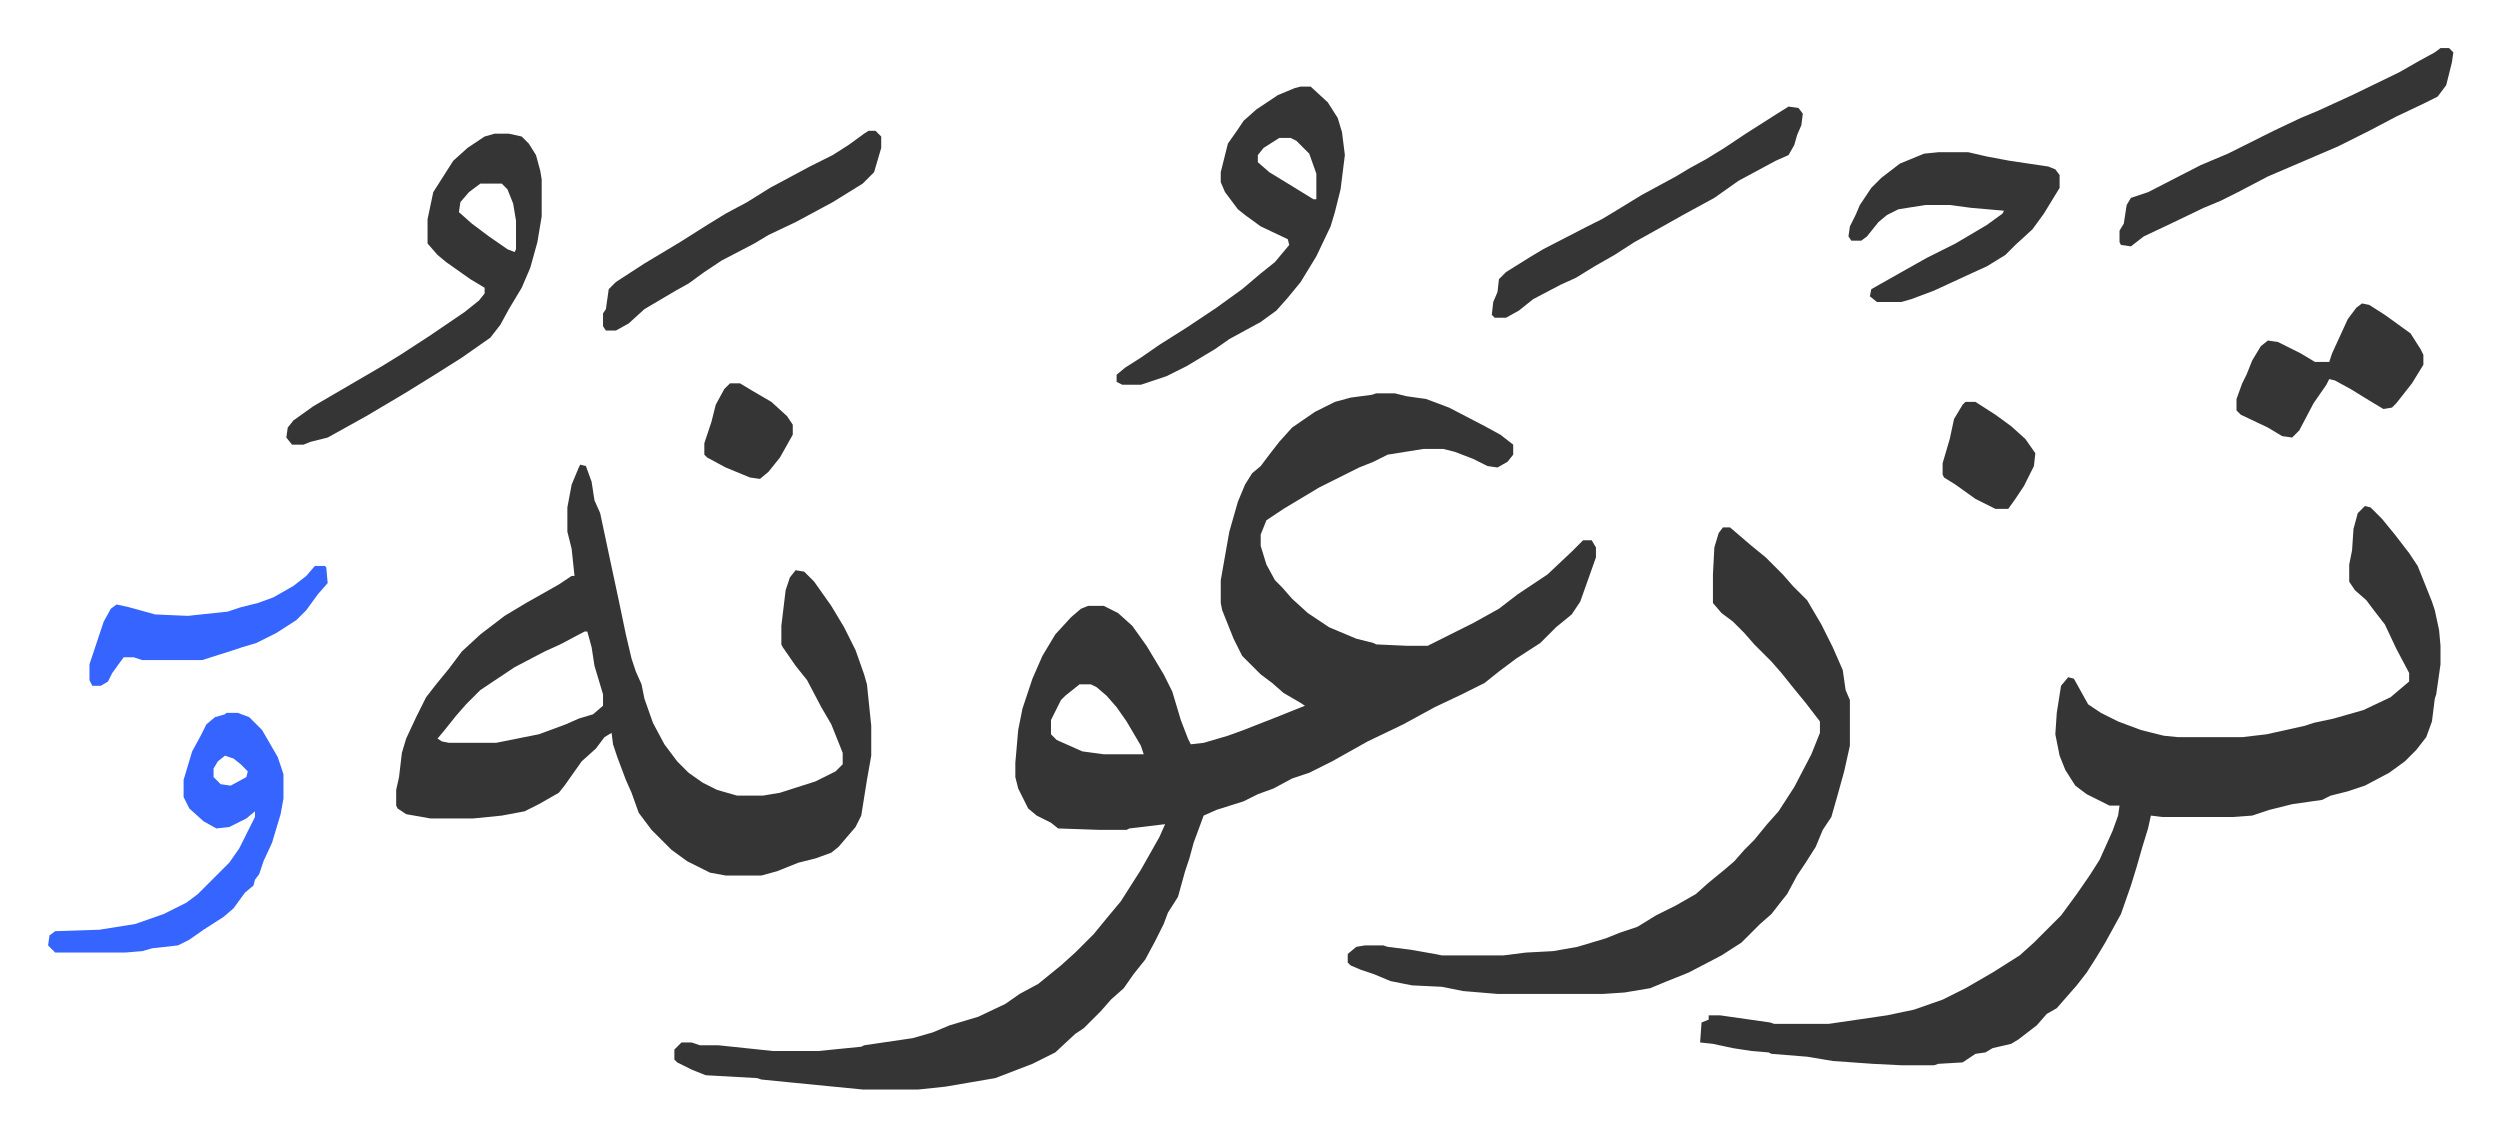 <svg xmlns="http://www.w3.org/2000/svg" role="img" viewBox="-33.70 364.30 1752.40 796.40"><path fill="#353535" id="rule_normal" d="M931 640h13l8 2 14 2 16 6 25 13 11 6 9 7v7l-4 5-7 4-7-1-10-5-13-5-8-2h-14l-25 4-10 5-10 4-28 14-25 15-12 8-4 10v8l4 13 6 11 5 5 7 8 11 10 15 10 19 8 12 3 2 1 22 1h14l16-8 16-8 18-10 13-10 21-14 17-16 8-8h6l3 5v7l-11 31-6 9-11 9-11 11-17 11-12 9-10 8-16 8-19 9-22 12-25 12-25 14-16 8-12 4-13 7-11 4-10 5-19 6-9 4-7 19-3 11-3 9-5 18-7 11-3 8-6 12-7 13-8 10-7 10-9 8-7 8-8 8-4 4-6 4-14 13-16 8-26 10-35 6-19 2h-39l-51-5-20-2-3-1-36-2-10-4-10-5-2-2v-7l5-5h7l6 2h13l38 4h32l30-3 2-1 34-5 14-4 12-5 20-6 19-9 10-7 13-7 16-13 10-9 13-13 9-11 10-12 14-22 13-23 4-9-25 3-2 1h-19l-29-1-5-4-10-5-6-5-7-14-2-8v-10l2-23 3-15 7-21 7-16 9-15 11-12 7-6 5-2h11l10 5 10 9 10 14 12 20 6 12 6 20 5 13 2 4 9-1 17-5 11-4 23-9 20-8-3-2-12-7-8-7-8-6-13-13-6-12-4-10-4-10-1-5v-16l3-17 3-17 6-21 5-12 5-8 6-5 6-8 7-9 9-10 16-11 14-7 11-3 15-2zM723 844l-10 8-3 3-3 6-4 8v10l4 4 18 8 15 2h28l-2-6-10-17-7-10-7-8-7-6-4-2zm901-125l4 1 8 8 9 11 10 13 6 9 10 25 2 6 3 14 1 11v13l-3 21-1 3-2 16-4 11-7 9-8 8-11 8-17 9-12 4-12 3-6 3-21 3-16 4-12 4-14 1h-49l-8-1-2 9-4 13-4 14-4 13-7 20-11 20-6 10-7 11-7 9-7 8-7 8-7 4-7 8-13 10-5 3-13 3-5 3-7 1-9 6-17 1-3 1h-23l-20-1-28-2-18-3-25-2-2-1-12-1-13-2-14-3-9-1 1-14 5-2v-3h8l35 5 3 1h38l41-6 19-4 20-7 16-8 19-11 19-12 10-9 19-19 11-15 9-13 7-11 9-20 4-11 1-7h-7l-16-8-8-6-7-11-4-10-3-15 1-15 3-19 5-6 4 1 10 18 9 6 12 6 16 6 16 4 10 1h45l17-2 27-6 6-2 14-3 21-6 19-9 13-11v-6l-9-17-8-17-7-9-6-8-8-7-4-6v-12l2-10 1-15 3-11zM373 690l4 1 4 11 2 13 4 9 7 33 6 28 5 24 4 17 3 9 4 9 2 10 6 17 8 15 9 12 8 8 10 7 10 5 14 4h18l12-2 25-8 14-7 5-5v-8l-8-20-7-12-10-19-8-10-9-13-1-2v-13l3-25 3-9 4-5 6 1 7 7 12 17 9 15 8 16 6 17 2 7 3 29v21l-3 17-4 25-4 8-12 14-5 4-11 4-12 3-15 6-11 3h-25l-11-2-16-8-11-8-14-14-9-12-5-14-4-9-6-16-3-9-1-8-5 3-6 8-10 9-12 17-4 5-14 8-10 5-16 3-20 2h-30l-17-3-6-4-1-2v-11l2-9 2-17 3-10 7-15 7-14 7-9 9-11 9-12 13-12 17-13 15-9 23-13 9-6h2l-2-19-3-12v-17l3-16 5-12zm3 117l-17 9-11 5-21 11-15 10-9 6-10 10-7 8-8 10-5 6 3 2 5 1h33l15-3 15-3 19-7 9-4 10-3 7-6v-8l-6-20-2-13-3-11zm798-73h5l14 12 11 9 12 12 7 8 10 10 10 17 8 16 7 16 2 14 3 7v32l-4 18-5 18-4 14-6 9-5 12-7 11-6 9-7 13-4 5-7 9-8 7-5 5-8 8-14 9-23 12-15 6-12 5-18 3-15 1h-74l-24-2-15-3-21-1-15-3-12-5-9-3-7-3-2-2v-6l6-5 6-1h13l3 1 16 2 17 3 5 1h43l16-2 19-1 17-3 20-6 10-4 12-4 13-8 14-7 14-8 9-8 11-9 7-6 7-8 7-7 9-11 8-9 11-17 12-23 6-15v-8l-10-13-9-11-8-10-7-8-12-12-7-8-8-8-8-6-6-7v-20l1-19 3-10zM313 458h10l9 2 5 5 5 8 3 11 1 6v26l-3 18-5 18-6 14-9 15-6 11-7 9-20 14-19 12-21 13-27 16-18 10-9 5-12 3-5 2h-8l-4-5 1-7 4-5 14-10 24-14 24-14 13-8 20-13 25-17 10-8 4-5v-4l-10-6-17-12-6-5-7-8v-17l4-19 7-11 7-11 10-9 12-8zm-10 35l-8 6-6 7-1 7 9 8 12 9 13 9 5 2 1-2v-20l-2-12-4-10-4-4zm575-68h7l12 11 7 11 3 10 2 16-3 24-4 16-3 10-10 21-11 18-9 11-8 9-11 8-22 12-10 7-20 12-14 7-18 6h-13l-4-2v-5l6-5 11-7 13-9 19-12 21-14 18-13 13-11 10-8 10-12-1-4-19-9-11-8-5-4-9-12-3-7v-7l5-20 7-10 4-6 9-8 15-10 12-5zm-15 36l-11 7-4 5v5l8 7 18 11 13 8h2v-18l-5-14-9-9-4-2z"/><path fill="#3564ff" id="rule_madd_obligatory_4_5_vowels" d="M125 864h8l8 3 9 9 11 19 4 12v17l-2 11-6 20-6 13-3 9-3 4-1 4-6 5-8 11-7 6-14 9-10 7-8 4-18 2-7 2-12 1H5l-5-5 1-7 4-3 31-1 25-4 20-7 16-8 8-6 22-22 7-10 4-8 7-14v-4l-6 5-12 6-9 1-9-5-10-9-4-8v-12l6-20 6-11 4-8 6-5 7-2zm-1 30l-5 4-3 5v6l5 5 7 1 11-6 1-4-5-5-5-4z"/><path fill="#353535" id="rule_normal" d="M1325 471h21l13 3 16 3 27 4 5 2 3 4v9l-11 18-8 11-12 11-7 7-13 8-11 5-26 12-16 6-7 2h-17l-5-4 1-5 23-13 16-9 20-10 22-13 11-8 1-2-23-2-15-2h-17l-19 3-8 4-6 5-8 10-4 3h-7l-2-3 1-7 4-8 3-7 8-12 7-7 13-10 17-7zm352-73h6l3 3-1 7-4 16-6 8-10 5-19 9-19 10-22 11-28 12-21 9-21 11-12 6-12 5-25 12-17 8-9 7-7-1-1-2v-8l3-5 2-13 3-5 12-4 37-19 19-8 16-8 16-8 19-9 12-5 24-11 33-16 14-8 11-6zm-457 41l7 1 3 4-1 8-3 7-2 7-4 7-9 4-26 14-17 12-22 12-16 9-18 10-14 9-14 8-13 8-11 5-19 10-10 8-9 5h-8l-2-2 1-9 3-7 1-9 5-5 16-10 10-6 31-16 10-5 10-6 18-11 24-13 10-6 11-6 13-8 15-10 22-14zm-645 17h5l4 4v8l-5 17-8 8-21 13-26 14-19 9-10 6-23 12-12 8-11 8-9 5-22 13-11 10-9 5h-7l-2-3v-9l2-3 2-14 5-5 20-13 15-9 10-6 19-12 13-8 15-8 16-10 28-15 16-8 11-7 11-8zm1047 121l5 1 11 7 18 13 7 11 2 4v7l-8 13-11 14-3 3-6 1-10-6-13-8-11-6-4-1-2 4-9 13-10 19-5 5-7-1-10-6-19-9-3-3v-8l4-11 3-6 4-10 6-10 5-4 7 1 16 8 10 6h10l2-6 11-24 6-8z"/><path fill="#3564ff" id="rule_madd_obligatory_4_5_vowels" d="M187 761h7l1 1 1 11-7 8-8 11-7 7-14 9-14 7-10 3-6 2-22 7H66l-6-2h-7l-8 11-3 6-5 3h-6l-2-4v-11l10-30 5-9 4-3 9 2 18 5 23 1 28-3 9-3 12-3 11-4 14-8 9-7z"/><path fill="#353535" id="rule_normal" d="M1344 646h7l14 9 11 8 10 9 7 10-1 9-7 14-6 9-5 7h-9l-14-7-14-10-8-5-1-2v-8l5-17 3-14 6-10zm-866-13h7l10 6 12 7 11 10 4 6v7l-9 16-8 10-6 5-7-1-17-7-13-7-2-2v-8l5-15 3-12 6-11z"/></svg>
